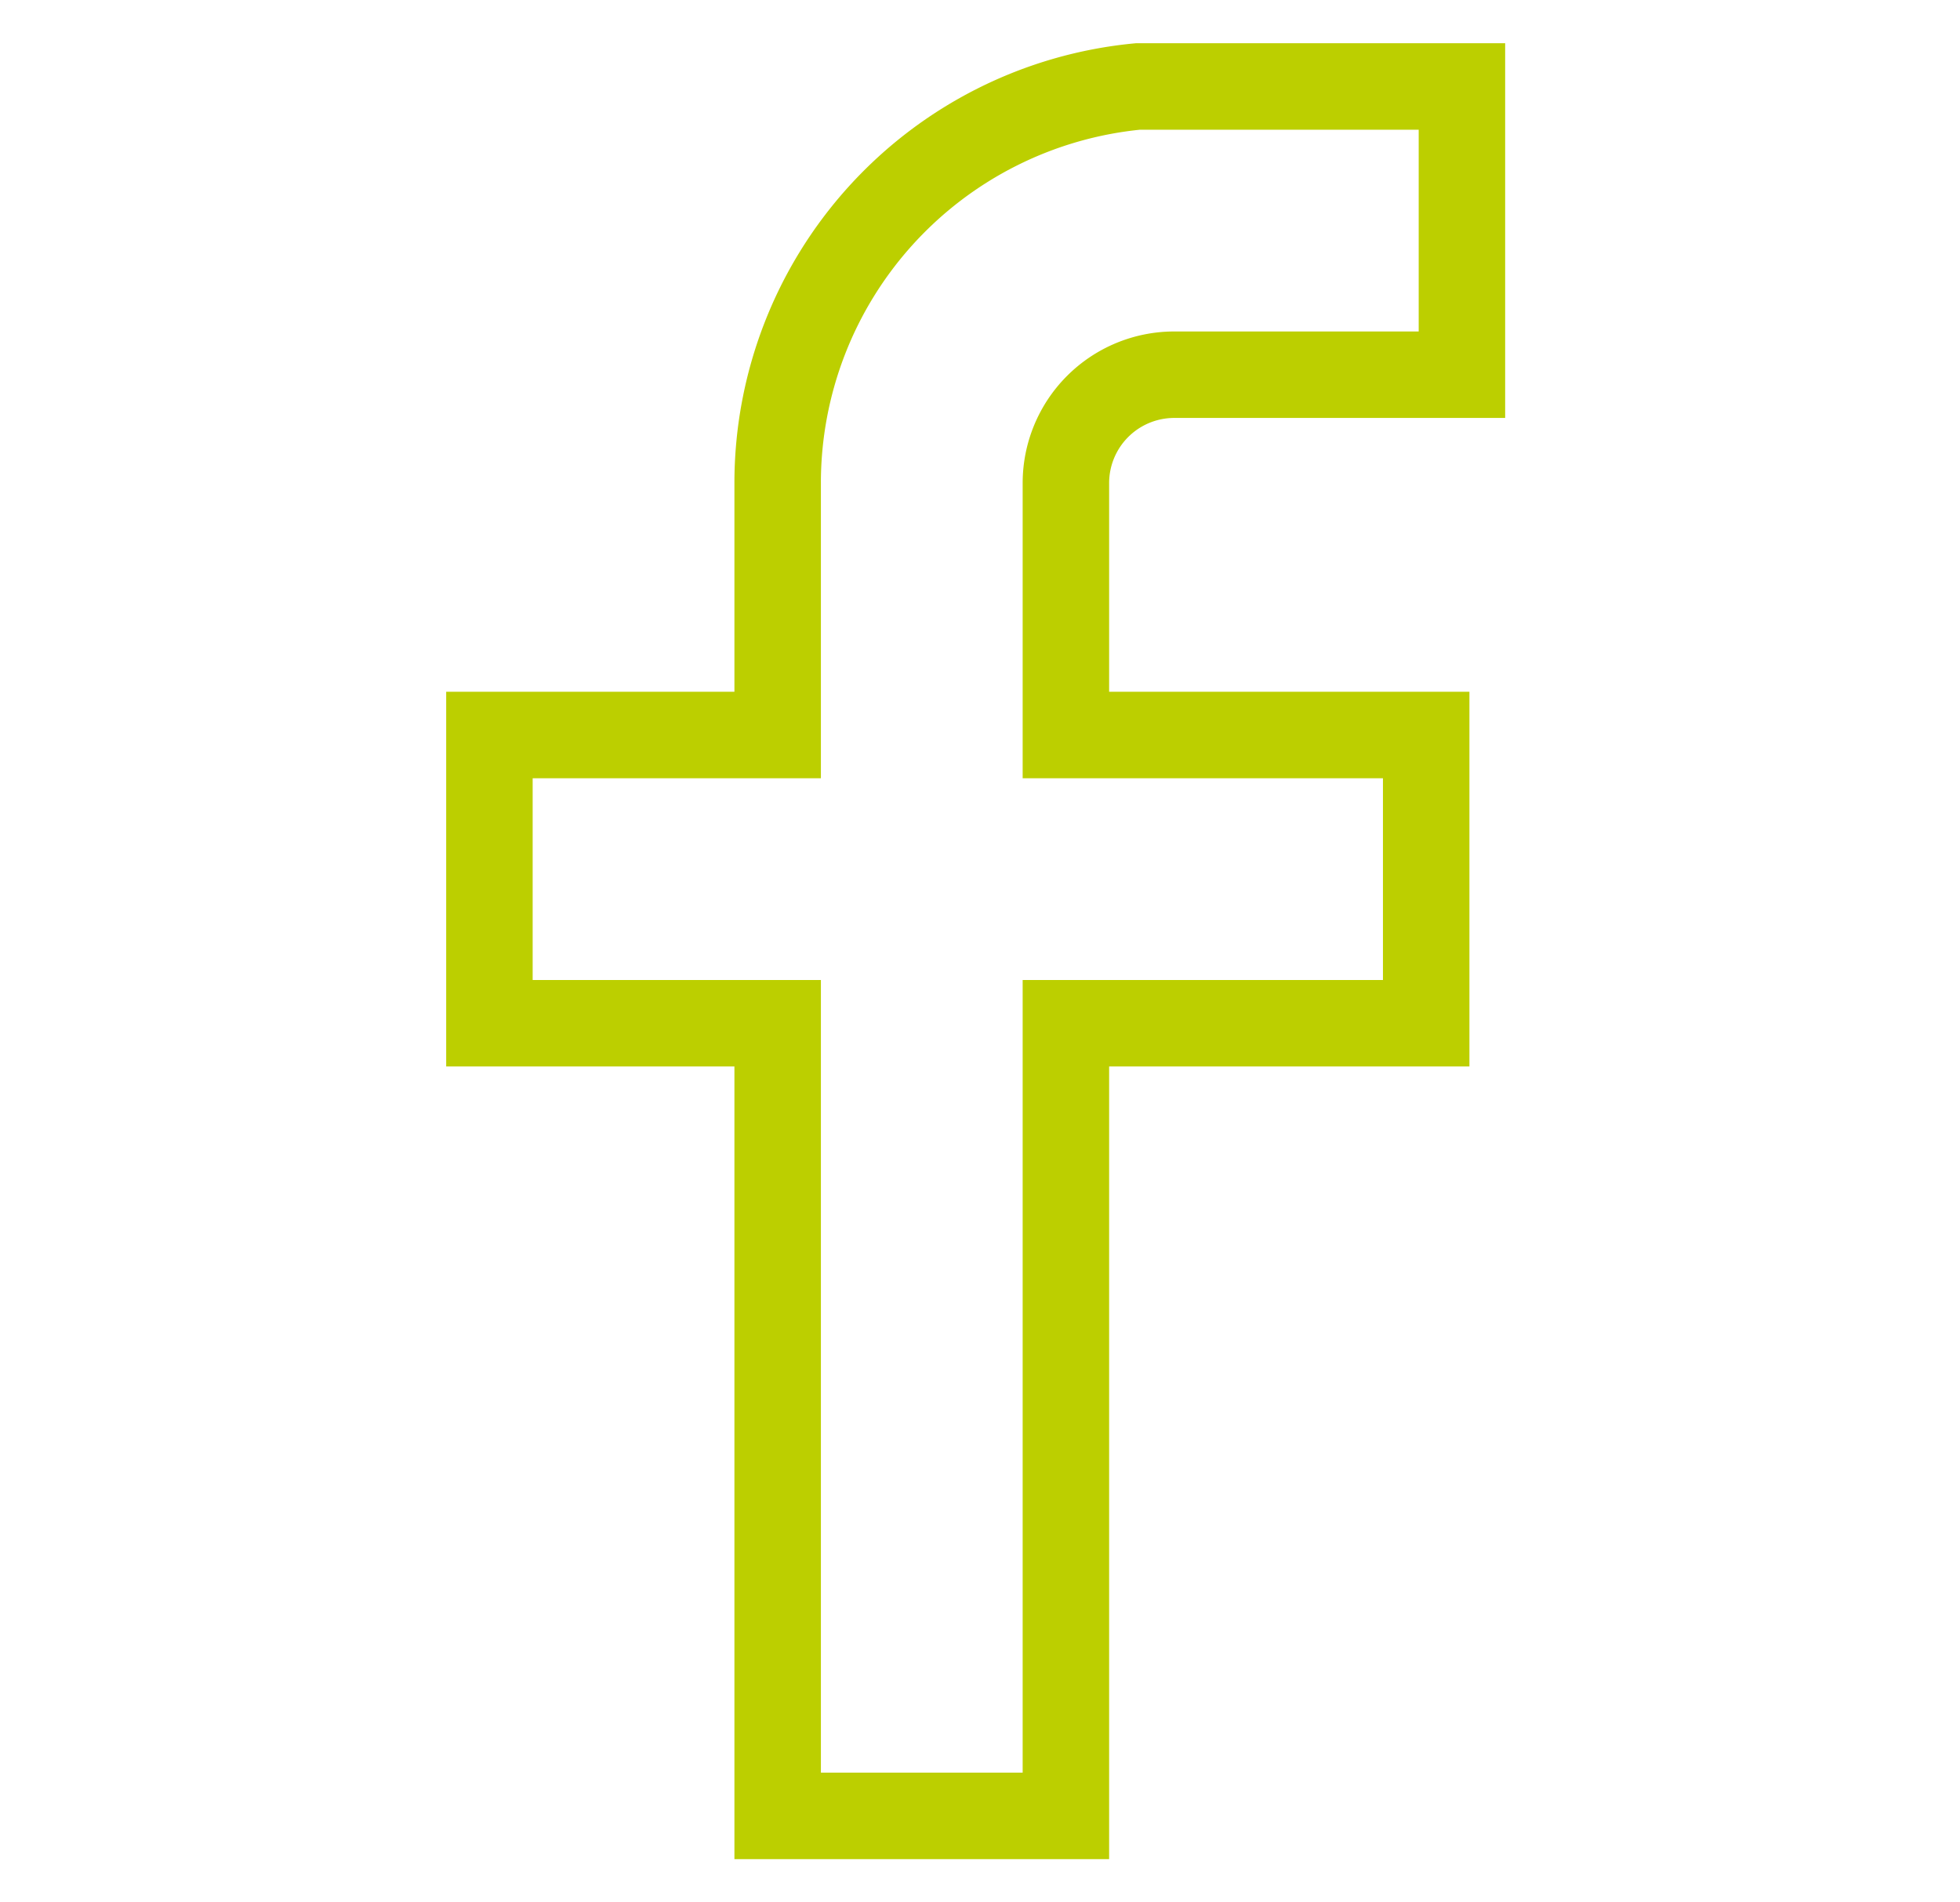 <svg id="Ebene_1" data-name="Ebene 1" xmlns="http://www.w3.org/2000/svg" viewBox="0 0 34 33">
  <defs>
    <style>
      .cls-1 {
        fill: none;
        stroke: #bccf00;
        stroke-miterlimit: 10;
        stroke-width: 1.5px;
      }
    </style>
  </defs>
  <path class="cls-1" d="M24.74,12.75H18.49V8.38A1.88,1.88,0,0,1,20.36,6.5h5v-5H19.74a6.91,6.91,0,0,0-6.25,6.88v4.37h-5v5h5V31.5h5V17.75h6.25Z"/>
</svg>
